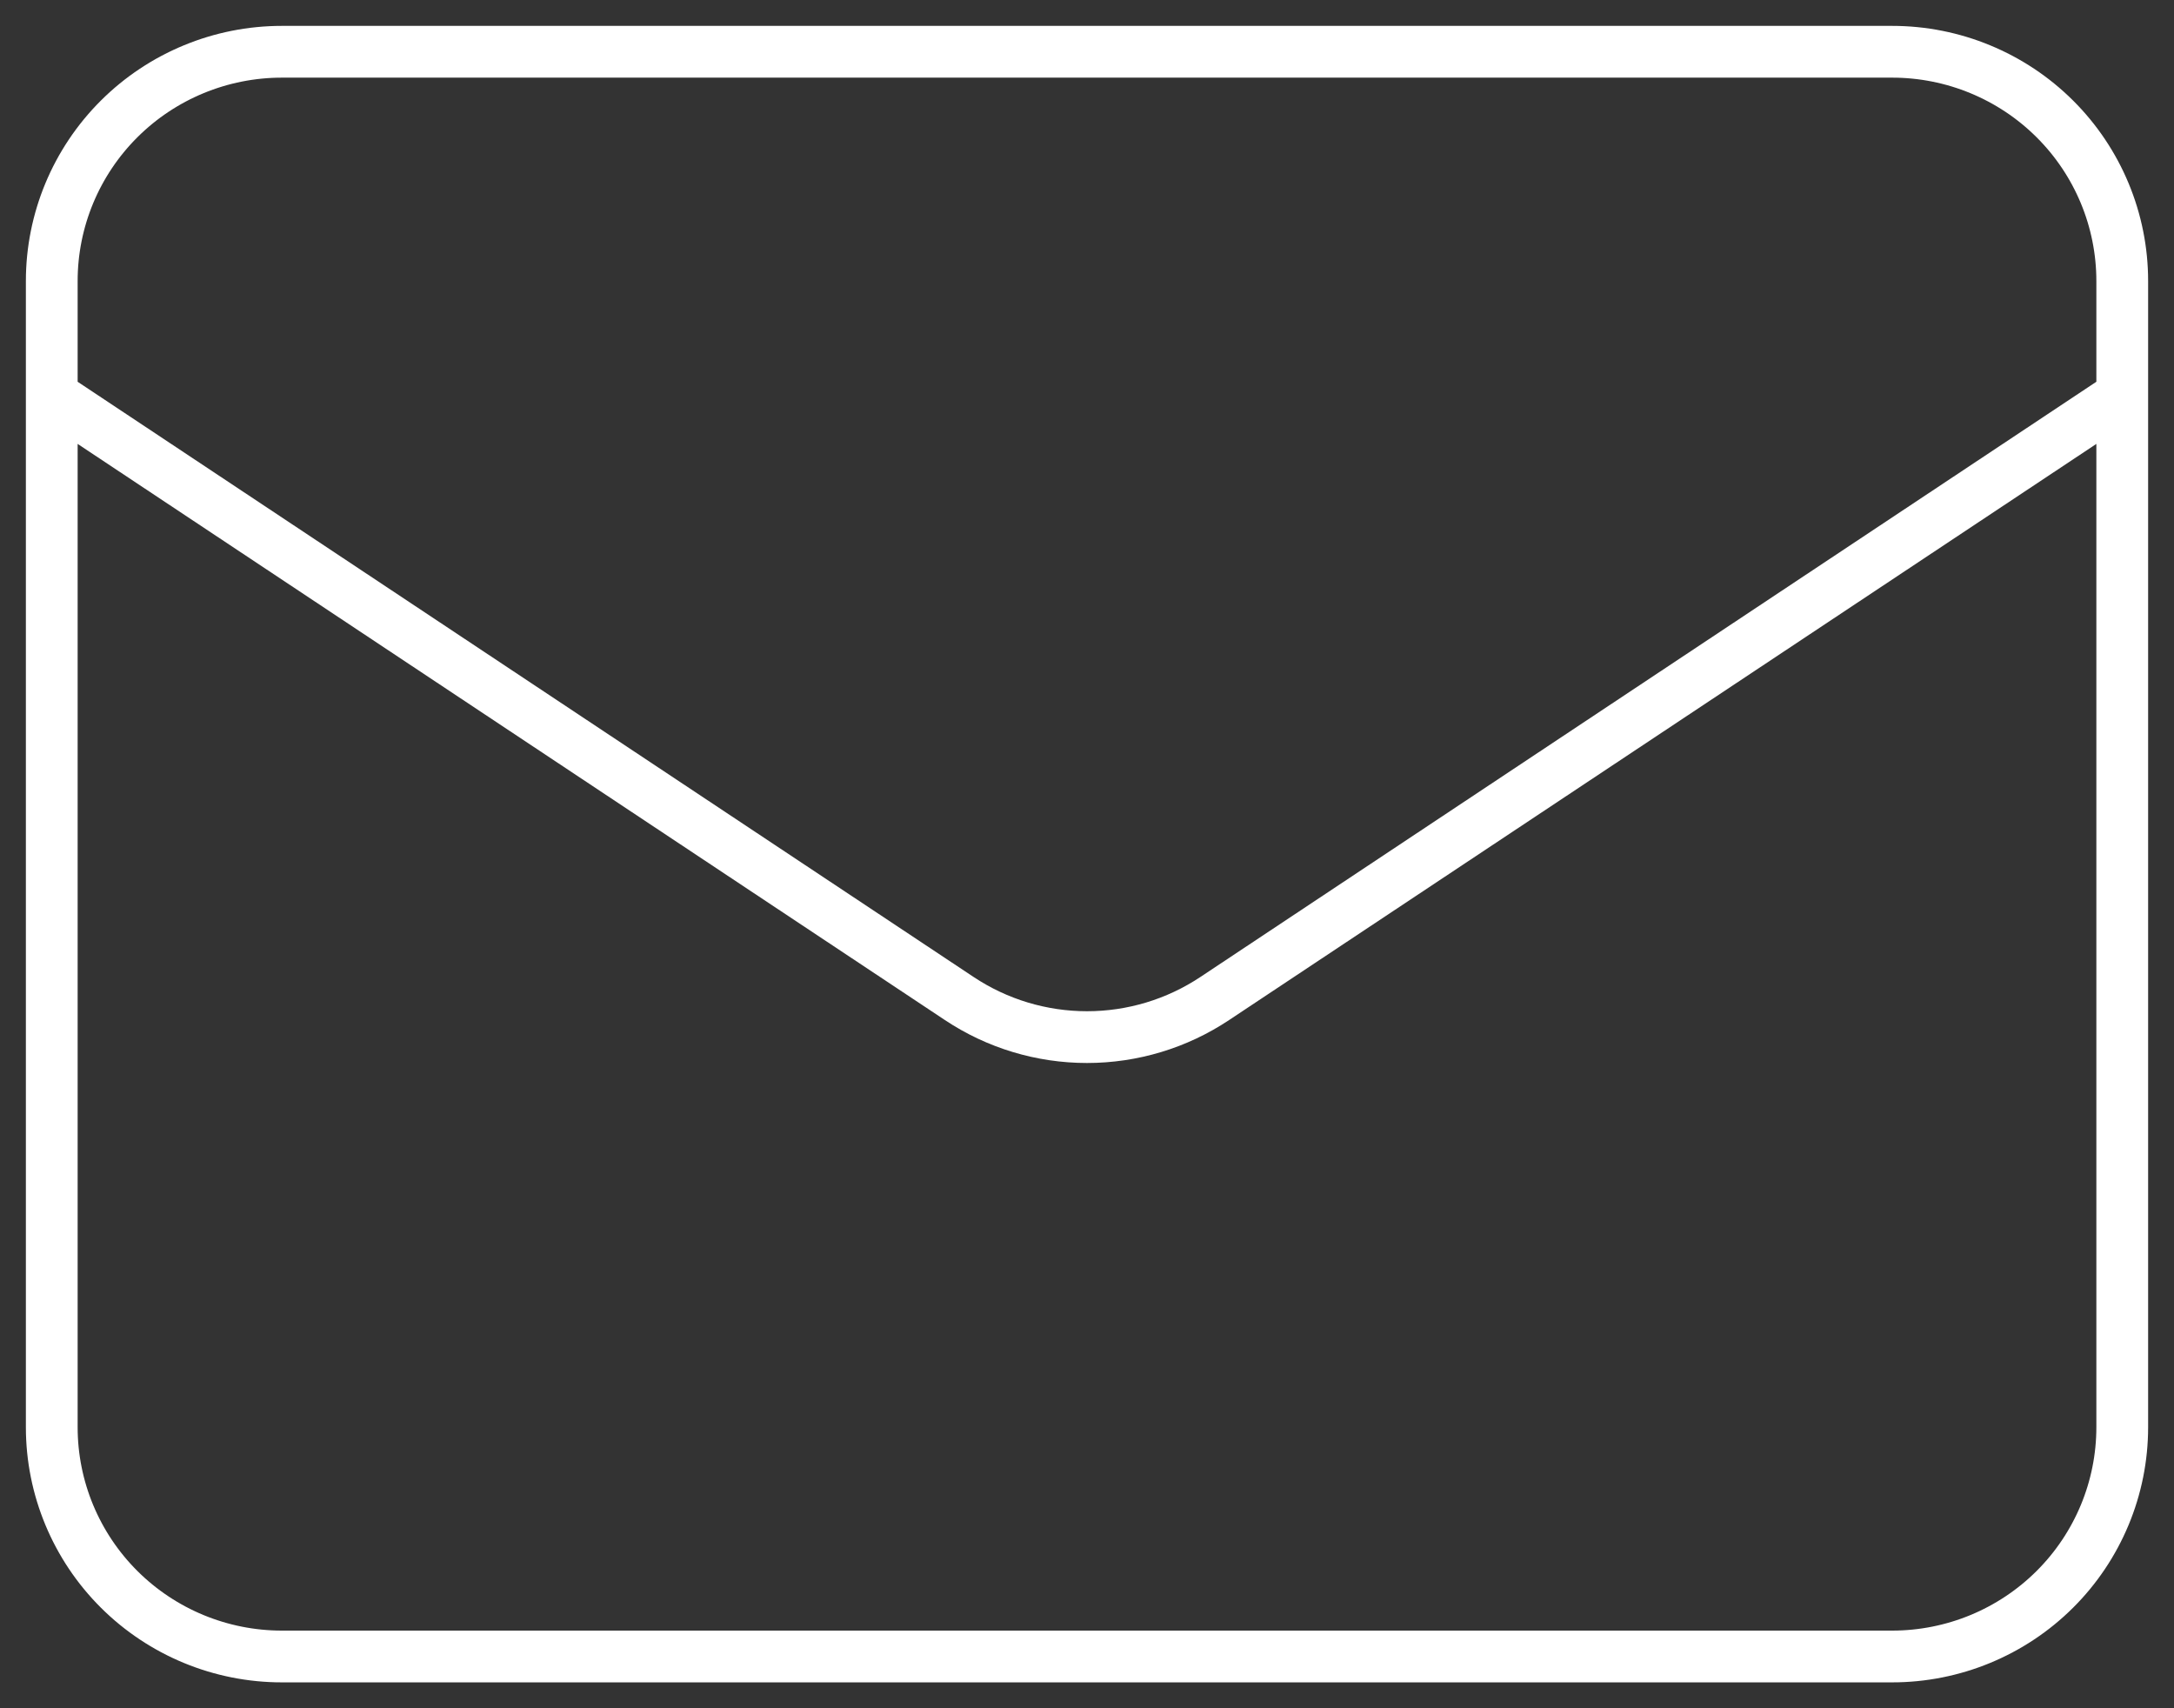 <?xml version="1.0" encoding="UTF-8"?> <svg xmlns="http://www.w3.org/2000/svg" width="42" height="33" viewBox="0 0 42 33" fill="none"><rect x="0" y="0" width="42" height="33" fill="#333333" stroke="none"/> <path d="M1 7.643L18.533 19.29C19.264 19.776 20.122 20.035 21 20.035C21.878 20.035 22.736 19.776 23.467 19.29L41 7.643M5.444 32H36.556C37.734 32 38.865 31.533 39.698 30.703C40.532 29.872 41 28.746 41 27.571V5.429C41 4.254 40.532 3.128 39.698 2.297C38.865 1.467 37.734 1 36.556 1H5.444C4.266 1 3.135 1.467 2.302 2.297C1.468 3.128 1 4.254 1 5.429V27.571C1 28.746 1.468 29.872 2.302 30.703C3.135 31.533 4.266 32 5.444 32Z" stroke="white" stroke-linecap="round" stroke-linejoin="round"></path> </svg> 